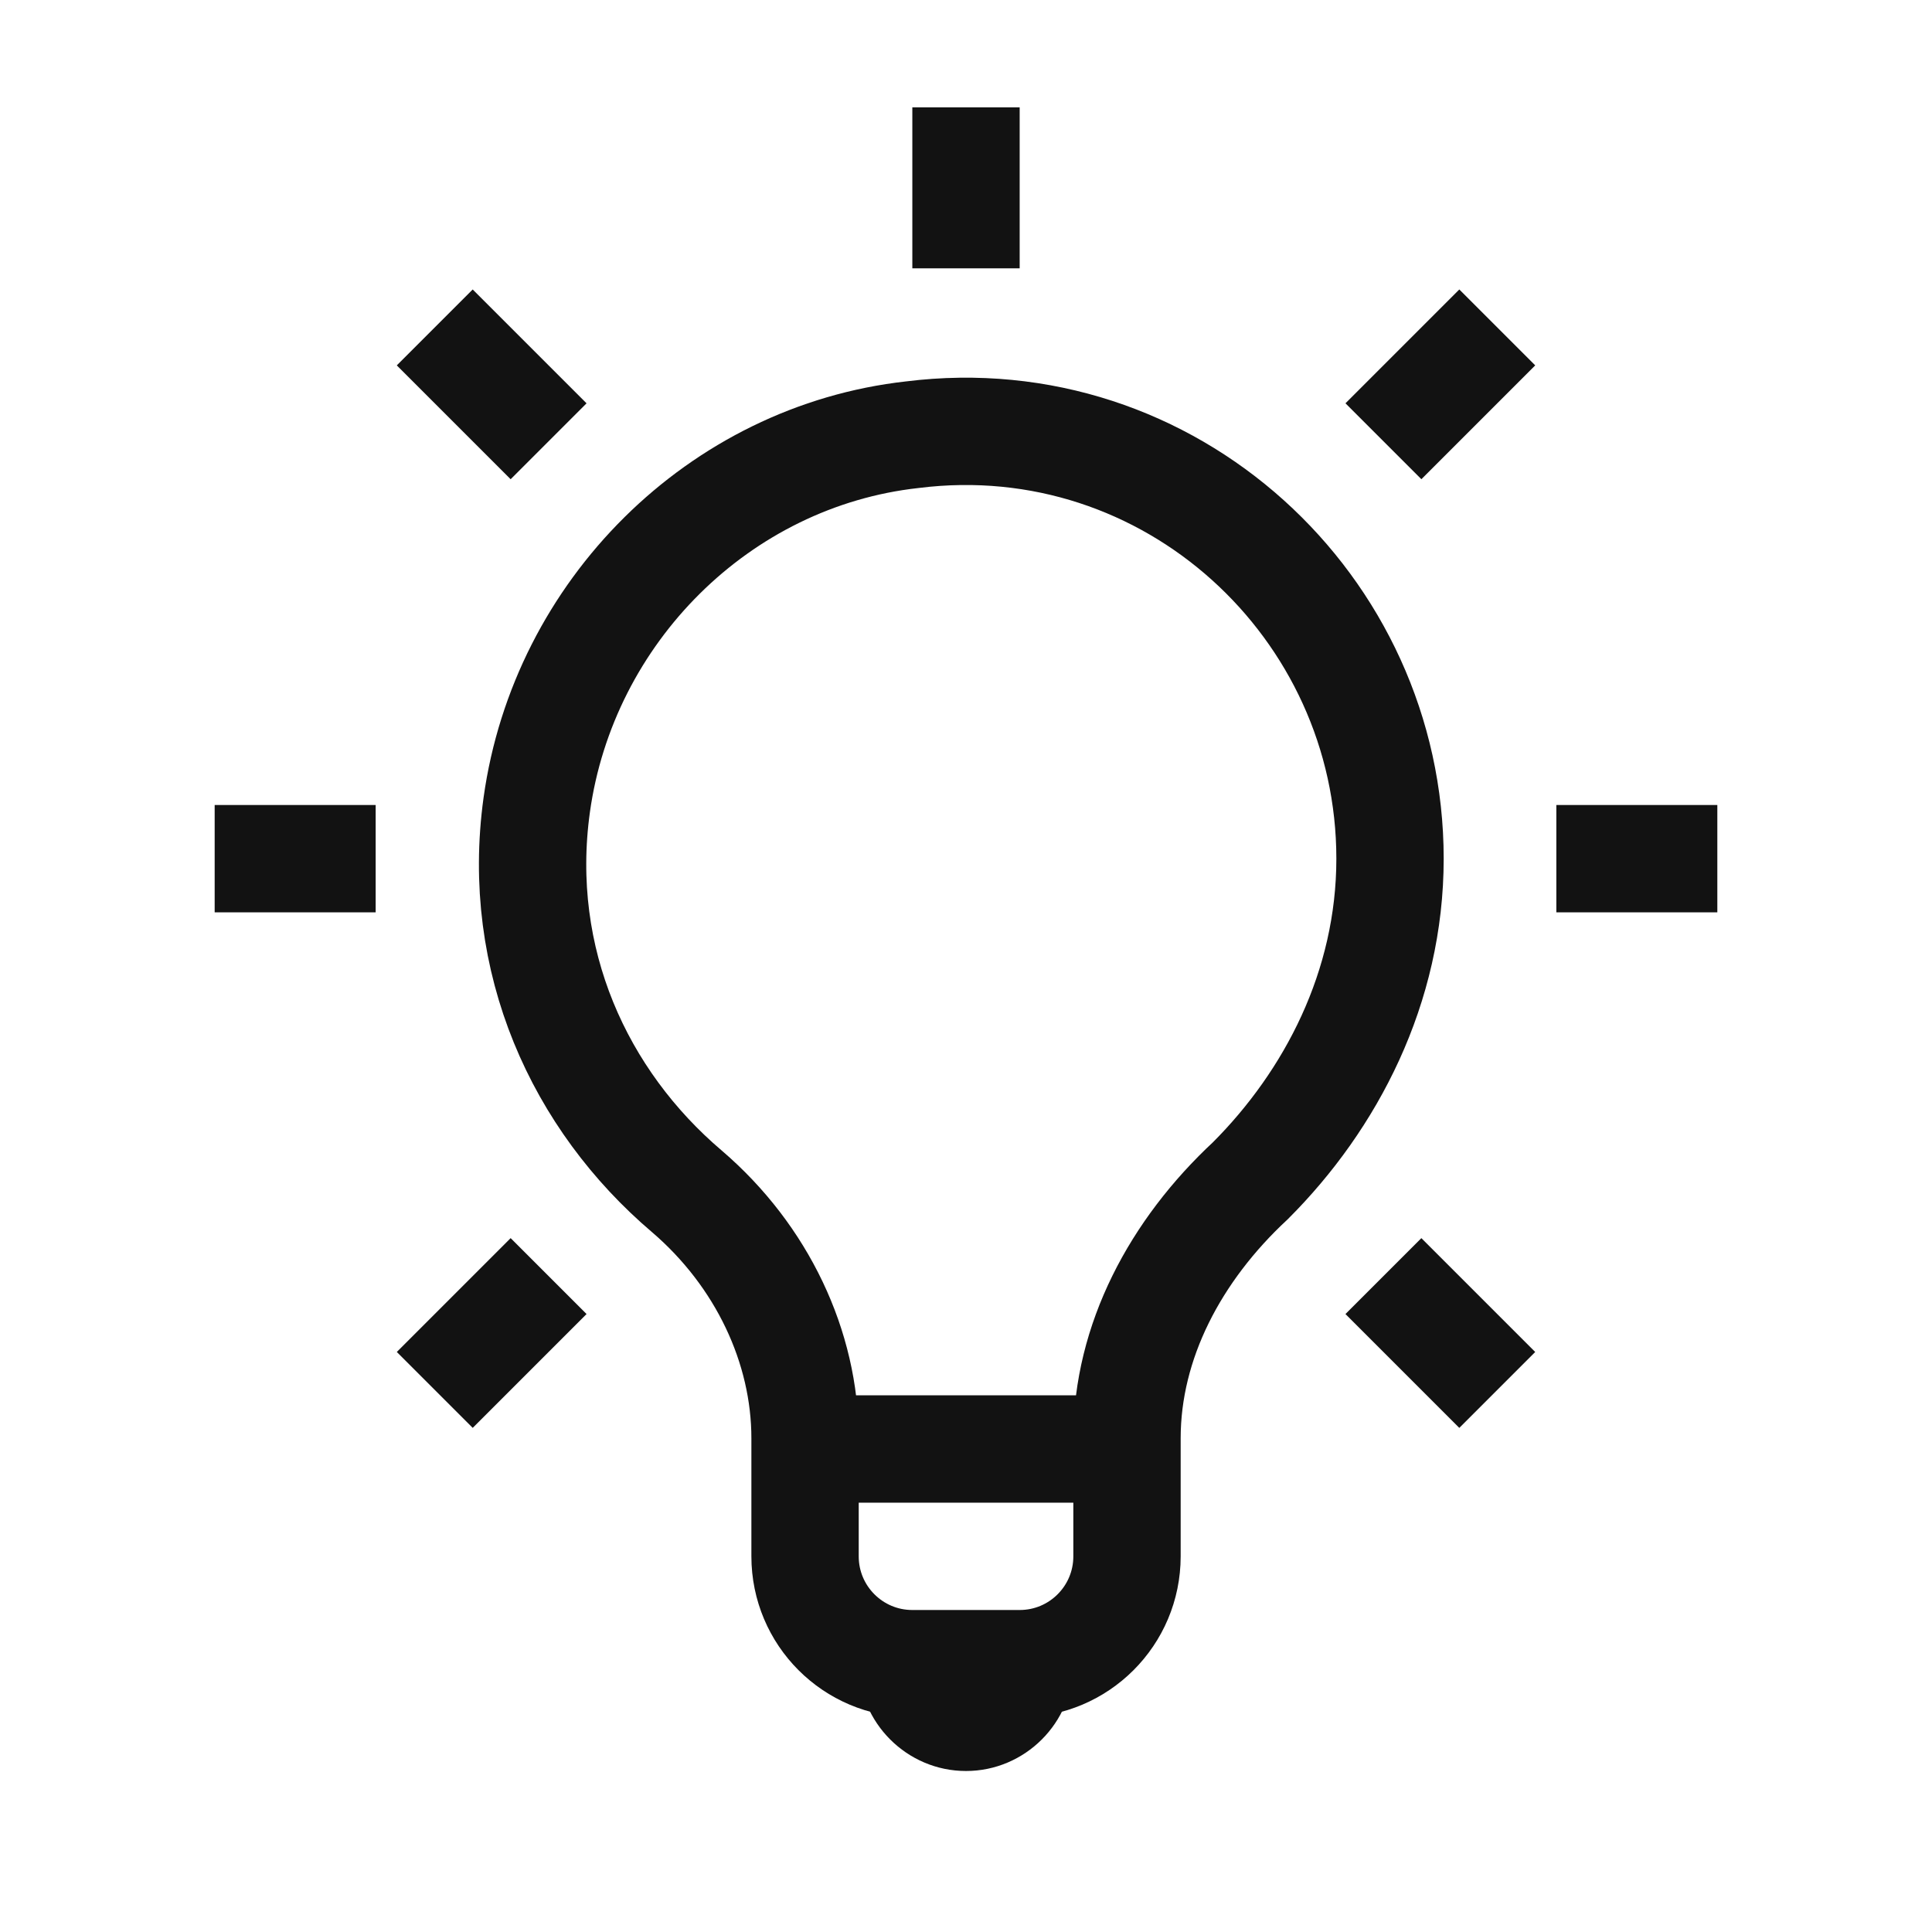 <?xml version="1.0" encoding="UTF-8"?> <svg xmlns="http://www.w3.org/2000/svg" width="36" height="36" viewBox="0 0 36 36" fill="none"><path d="M15.001 27H21M15.001 27V29C15.001 30.105 15.896 31 17 31H19C20.105 31 21 30.105 21 29V27M15.001 27V26.8C15.001 25.1 14.2 23.4 12.8 22.2C10.8 20.5 9.6 17.9 10.001 15C10.501 11.4 13.4 8.5 17 8.1C21.8 7.5 25.901 11.3 25.901 16C25.901 18.4 24.8 20.5 23.3 22C21.901 23.3 21 25 21 26.8V27" stroke="#121212" stroke-width="2" stroke-miterlimit="10"></path><path d="M20 31C20 32.1 19.1 33 18 33C16.9 33 16 32.1 16 31H20Z" fill="#121212"></path><rect x="29" y="15" width="3" height="2" fill="#121212"></rect><rect x="26.485" y="23.071" width="3" height="2" transform="rotate(45 26.485 23.071)" fill="#121212"></rect><rect x="25.071" y="7.515" width="3" height="2" transform="rotate(-45 25.071 7.515)" fill="#121212"></rect><rect x="4" y="15" width="3" height="2" fill="#121212"></rect><rect x="8.808" y="5.394" width="3" height="2" transform="rotate(45 8.808 5.394)" fill="#121212"></rect><rect x="7.394" y="25.192" width="3" height="2" transform="rotate(-45 7.394 25.192)" fill="#121212"></rect><rect x="17" y="2" width="2" height="3" fill="#121212"></rect></svg> 